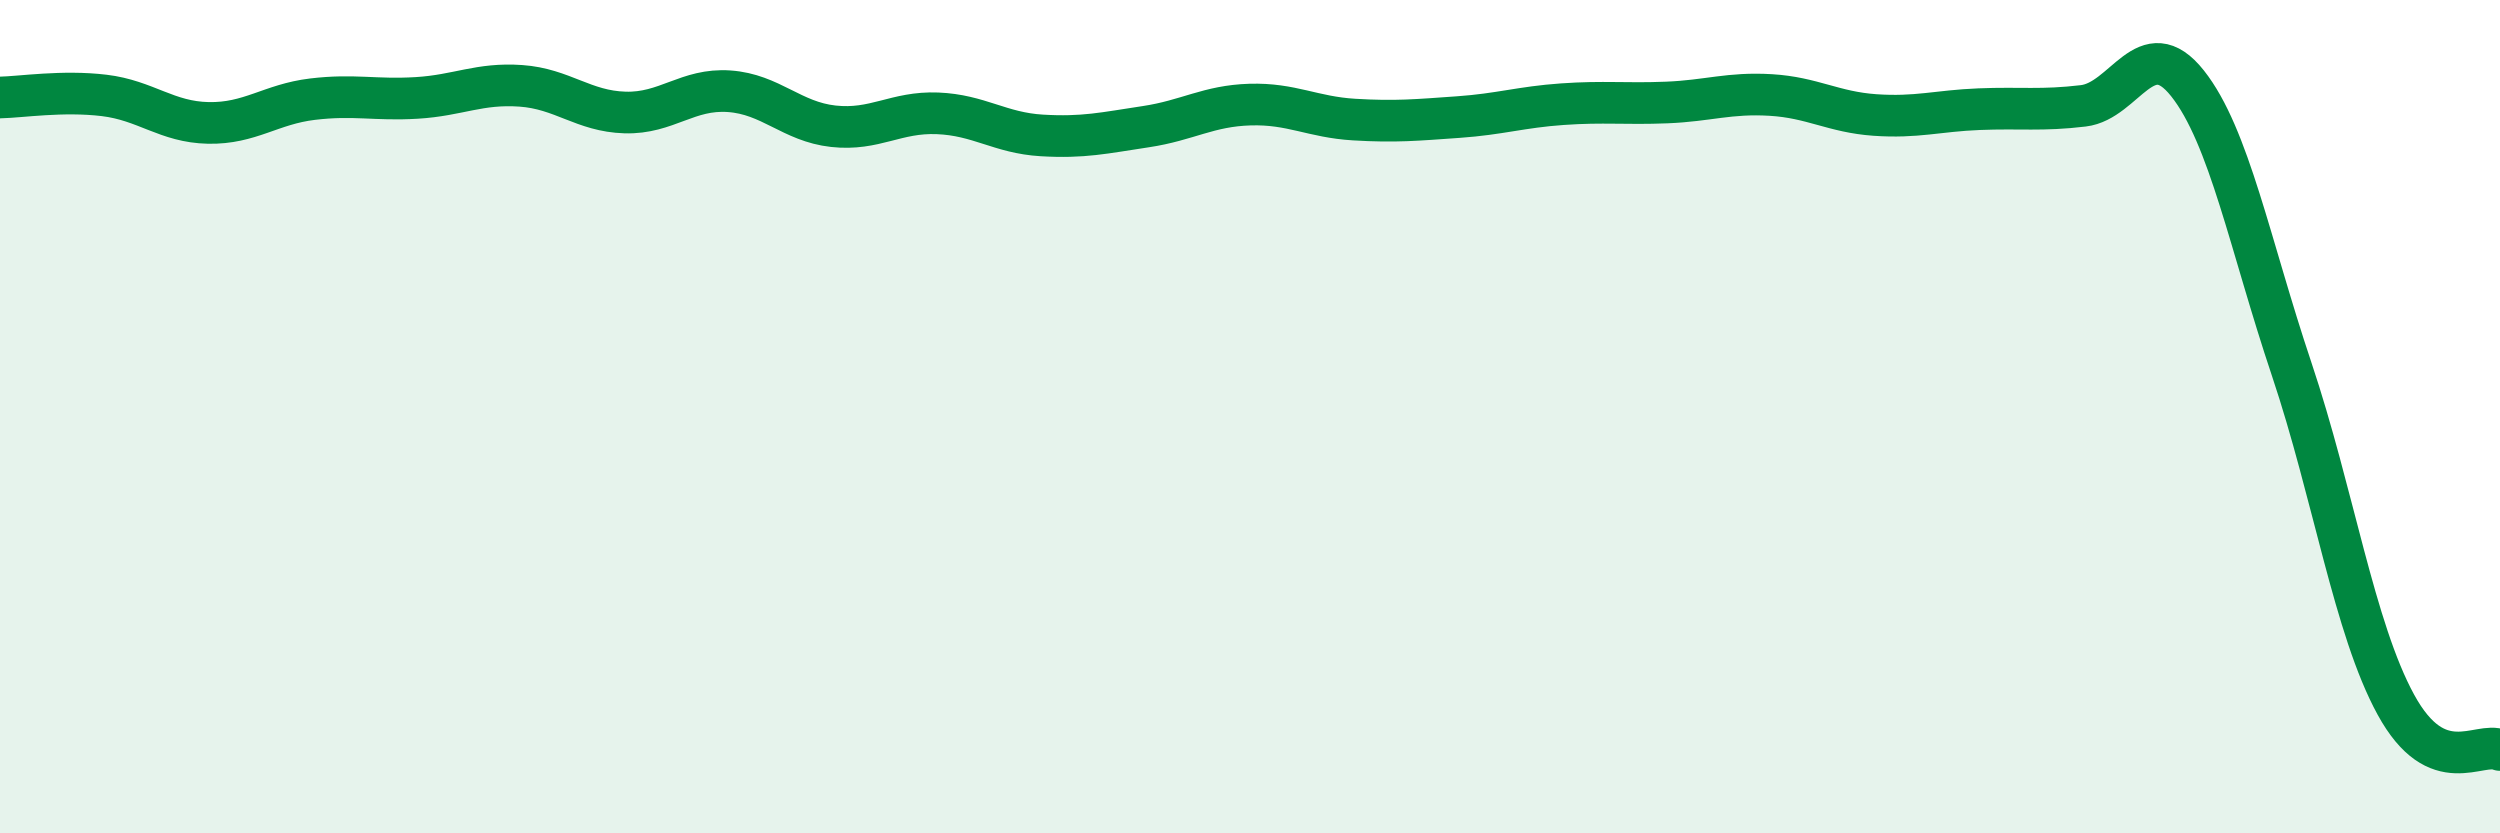 
    <svg width="60" height="20" viewBox="0 0 60 20" xmlns="http://www.w3.org/2000/svg">
      <path
        d="M 0,2.34 C 0.5,2.33 1.5,2.17 2.5,2.29 C 3.5,2.41 4,2.93 5,2.95 C 6,2.97 6.5,2.5 7.5,2.38 C 8.5,2.26 9,2.41 10,2.35 C 11,2.29 11.5,1.99 12.5,2.06 C 13.5,2.13 14,2.67 15,2.7 C 16,2.73 16.5,2.12 17.5,2.19 C 18.5,2.26 19,2.92 20,3.03 C 21,3.14 21.5,2.68 22.5,2.72 C 23.5,2.76 24,3.19 25,3.25 C 26,3.31 26.5,3.19 27.5,3.04 C 28.5,2.89 29,2.54 30,2.51 C 31,2.48 31.5,2.81 32.5,2.87 C 33.5,2.93 34,2.88 35,2.81 C 36,2.74 36.5,2.57 37.5,2.5 C 38.5,2.43 39,2.5 40,2.46 C 41,2.42 41.5,2.22 42.5,2.28 C 43.5,2.34 44,2.69 45,2.76 C 46,2.83 46.5,2.66 47.5,2.62 C 48.5,2.58 49,2.66 50,2.54 C 51,2.42 51.5,0.74 52.5,2 C 53.5,3.26 54,5.88 55,8.86 C 56,11.84 56.5,15.08 57.5,16.91 C 58.5,18.74 59.5,17.78 60,18L60 20L0 20Z"
        fill="#008740"
        opacity="0.1"
        stroke-linecap="round"
        stroke-linejoin="round"
      />
      <path
        d="M 0,2.34 C 0.5,2.33 1.5,2.17 2.5,2.29 C 3.5,2.41 4,2.93 5,2.95 C 6,2.97 6.5,2.5 7.5,2.38 C 8.5,2.26 9,2.41 10,2.35 C 11,2.29 11.5,1.99 12.5,2.06 C 13.5,2.13 14,2.67 15,2.7 C 16,2.73 16.5,2.12 17.5,2.19 C 18.5,2.26 19,2.92 20,3.03 C 21,3.14 21.5,2.68 22.5,2.72 C 23.5,2.76 24,3.19 25,3.25 C 26,3.31 26.5,3.19 27.5,3.04 C 28.5,2.89 29,2.54 30,2.51 C 31,2.48 31.5,2.81 32.5,2.87 C 33.5,2.93 34,2.88 35,2.81 C 36,2.74 36.5,2.57 37.5,2.5 C 38.5,2.43 39,2.5 40,2.46 C 41,2.42 41.5,2.22 42.5,2.28 C 43.5,2.34 44,2.69 45,2.76 C 46,2.83 46.5,2.66 47.5,2.62 C 48.5,2.58 49,2.66 50,2.54 C 51,2.42 51.5,0.74 52.5,2 C 53.5,3.26 54,5.88 55,8.86 C 56,11.84 56.5,15.08 57.5,16.91 C 58.5,18.74 59.5,17.78 60,18"
        stroke="#008740"
        stroke-width="1"
        fill="none"
        stroke-linecap="round"
        stroke-linejoin="round"
      />
    </svg>
  